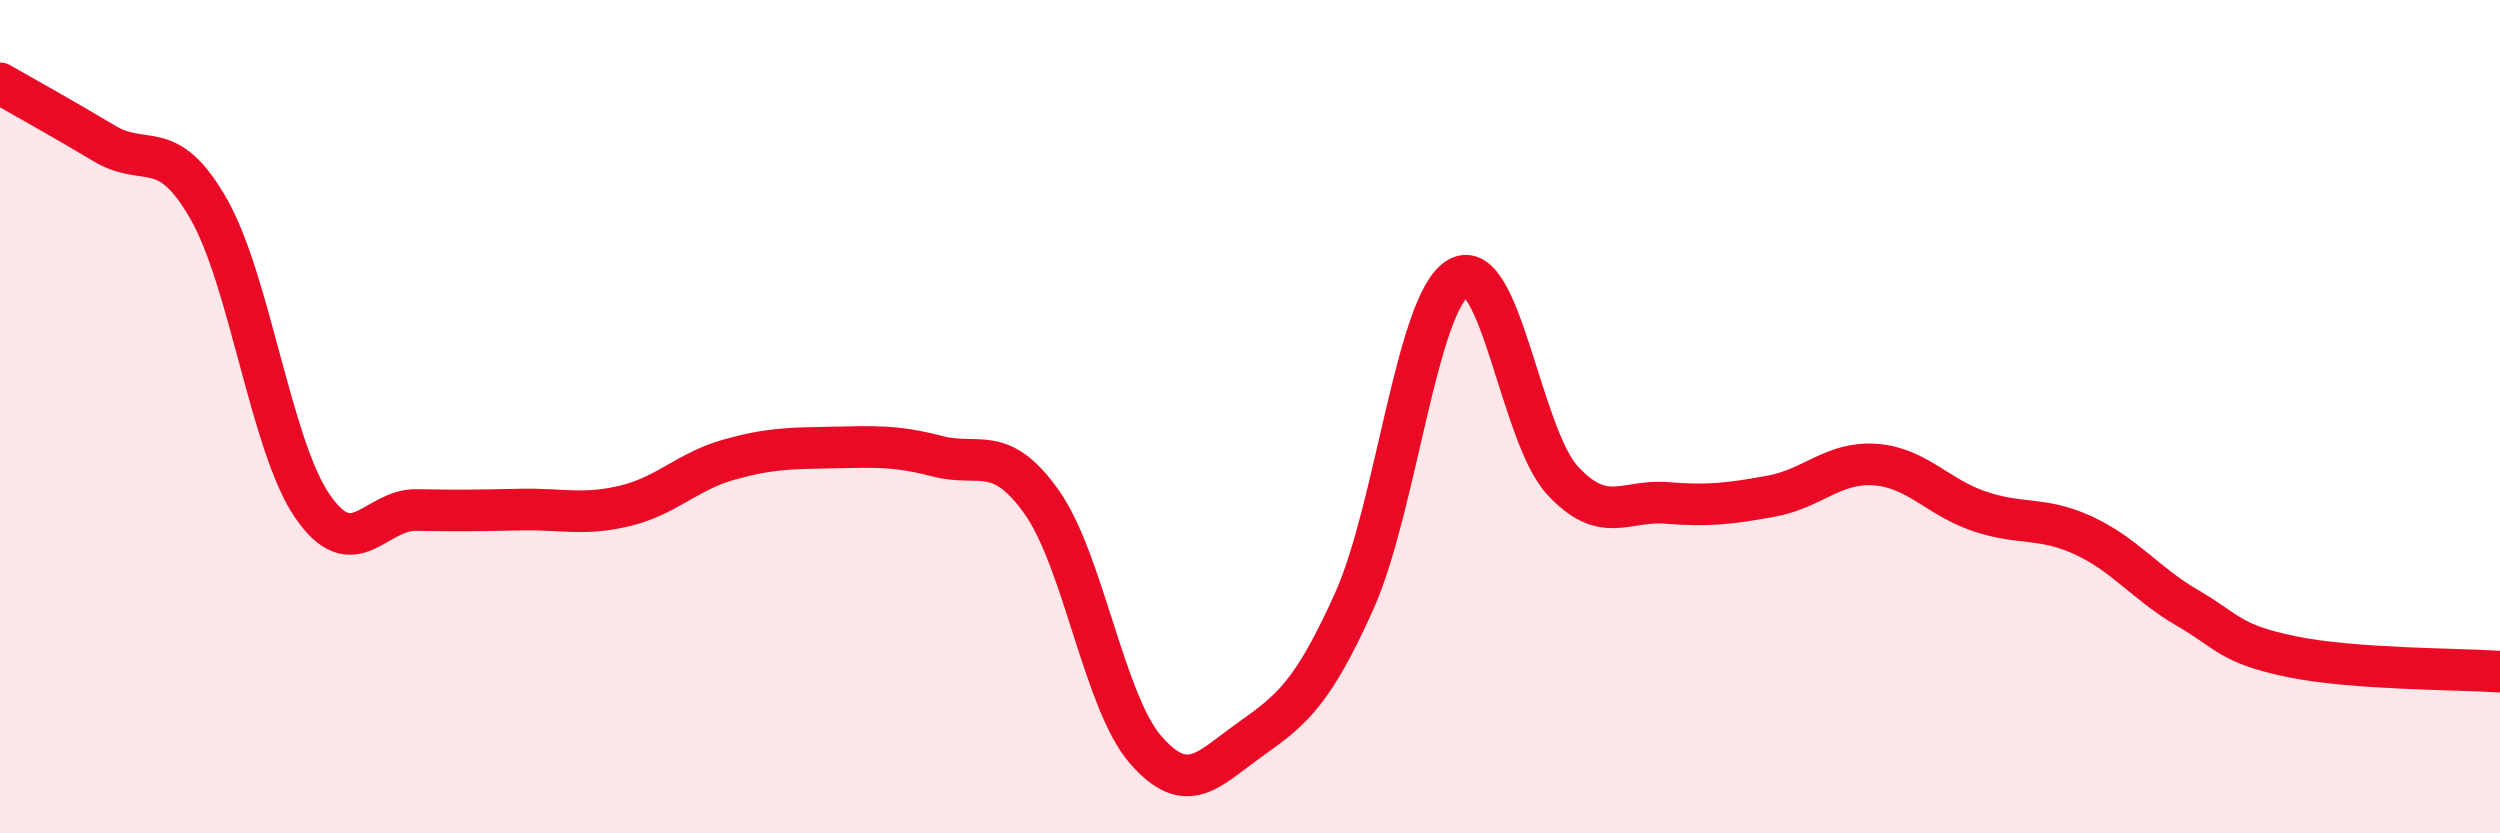 
    <svg width="60" height="20" viewBox="0 0 60 20" xmlns="http://www.w3.org/2000/svg">
      <path
        d="M 0,2 C 0.5,2.29 1.5,2.84 2.5,3.44 C 3.5,4.04 4,3.26 5,5 C 6,6.74 6.5,10.7 7.5,12.15 C 8.5,13.6 9,12.22 10,12.24 C 11,12.26 11.5,12.25 12.5,12.23 C 13.5,12.21 14,12.38 15,12.14 C 16,11.9 16.5,11.31 17.5,11.03 C 18.5,10.75 19,10.76 20,10.74 C 21,10.72 21.5,10.69 22.5,10.95 C 23.5,11.21 24,10.64 25,12.05 C 26,13.46 26.5,16.86 27.5,18 C 28.5,19.14 29,18.46 30,17.75 C 31,17.04 31.5,16.65 32.5,14.43 C 33.5,12.21 34,7.25 35,6.67 C 36,6.09 36.5,10.45 37.5,11.53 C 38.5,12.61 39,11.99 40,12.07 C 41,12.15 41.5,12.09 42.5,11.91 C 43.5,11.73 44,11.08 45,11.15 C 46,11.22 46.5,11.93 47.5,12.27 C 48.5,12.61 49,12.39 50,12.85 C 51,13.31 51.5,14.01 52.5,14.59 C 53.5,15.17 53.5,15.45 55,15.76 C 56.5,16.07 59,16.05 60,16.12L60 20L0 20Z"
        fill="#EB0A25"
        opacity="0.1"
        stroke-linecap="round"
        stroke-linejoin="round"
      />
      <path
        d="M 0,2 C 0.5,2.29 1.5,2.84 2.5,3.44 C 3.5,4.04 4,3.26 5,5 C 6,6.74 6.5,10.7 7.5,12.15 C 8.5,13.6 9,12.22 10,12.24 C 11,12.26 11.5,12.25 12.5,12.23 C 13.5,12.21 14,12.38 15,12.14 C 16,11.9 16.5,11.31 17.5,11.03 C 18.5,10.75 19,10.76 20,10.74 C 21,10.72 21.5,10.69 22.5,10.95 C 23.5,11.21 24,10.64 25,12.05 C 26,13.46 26.5,16.86 27.5,18 C 28.5,19.14 29,18.46 30,17.75 C 31,17.04 31.5,16.65 32.5,14.43 C 33.5,12.21 34,7.25 35,6.67 C 36,6.09 36.5,10.45 37.5,11.53 C 38.5,12.61 39,11.99 40,12.07 C 41,12.15 41.5,12.09 42.5,11.91 C 43.5,11.73 44,11.08 45,11.15 C 46,11.22 46.5,11.93 47.5,12.27 C 48.5,12.61 49,12.39 50,12.85 C 51,13.31 51.5,14.01 52.5,14.59 C 53.5,15.17 53.5,15.45 55,15.76 C 56.5,16.07 59,16.05 60,16.12"
        stroke="#EB0A25"
        stroke-width="1"
        fill="none"
        stroke-linecap="round"
        stroke-linejoin="round"
      />
    </svg>
  